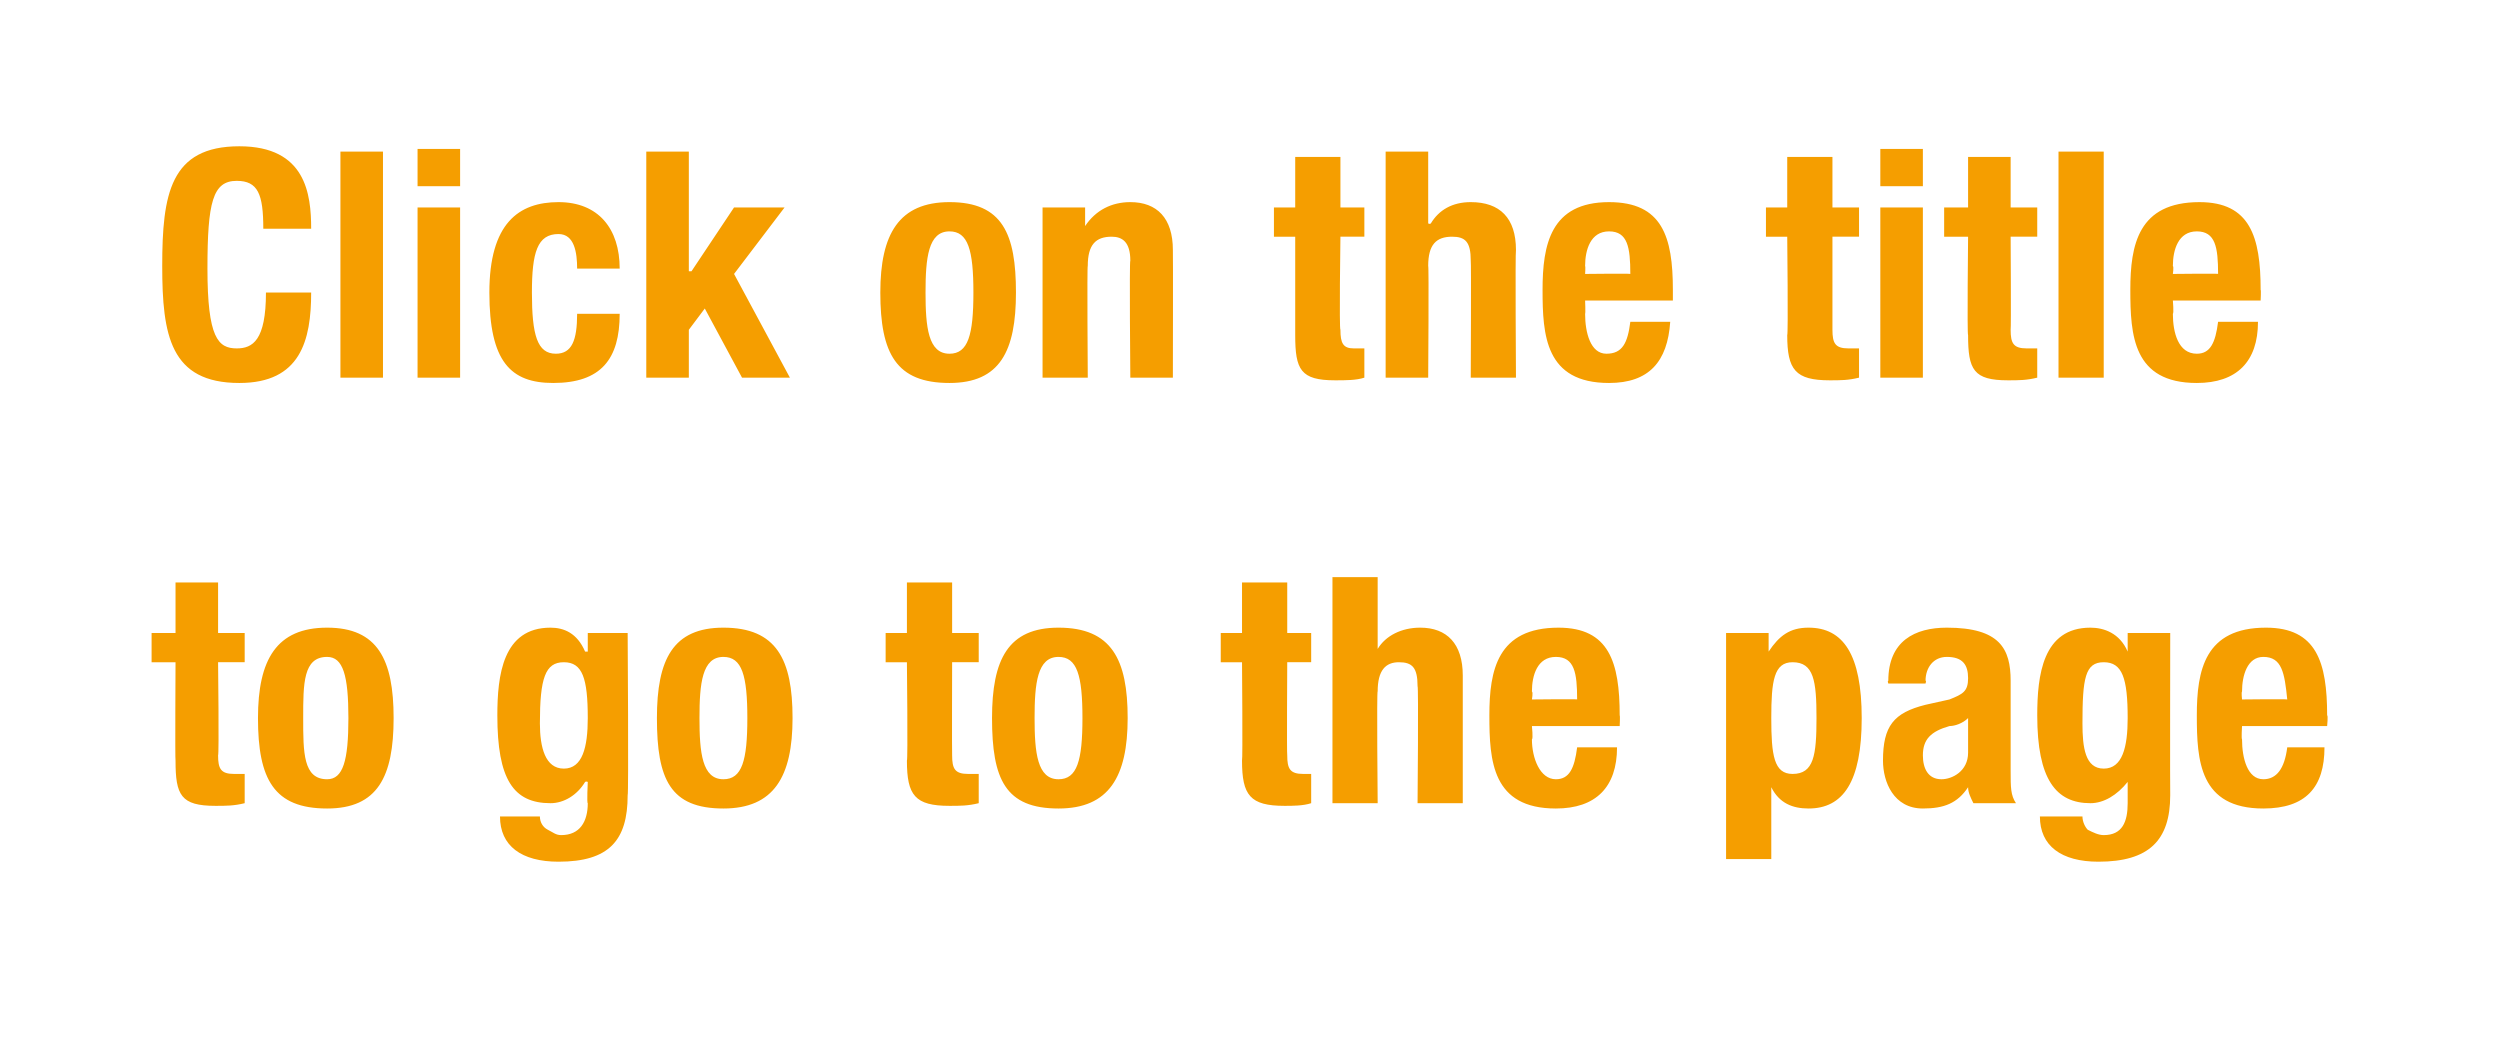 <svg xmlns="http://www.w3.org/2000/svg" version="1.1" width="94px" height="39.4px" viewBox="0 0 94 39.4"><desc>Click on the title to go to the page</desc><defs/><g id="Polygon180556"><path d="m6.6 21.9l1.6 0l0 1.9l1 0l0 1.1l-1 0c0 0 .04 3.5 0 3.5c0 .5.1.7.6.7c.2 0 .3 0 .4 0c0 0 0 1.1 0 1.1c-.4.1-.7.1-1.1.1c-1.3 0-1.5-.4-1.5-1.7c-.02 0 0-3.7 0-3.7l-.9 0l0-1.1l.9 0l0-1.9zm5.7 1.7c1.9 0 2.5 1.2 2.5 3.4c0 2.2-.6 3.4-2.5 3.4c-2 0-2.6-1.1-2.6-3.4c0-2.2.7-3.4 2.6-3.4zm0 5.7c.6 0 .8-.7.8-2.3c0-1.6-.2-2.3-.8-2.3c-.9 0-.9 1-.9 2.3c0 1.3 0 2.3.9 2.3zm11.3-5.5c0 0 .04 6.11 0 6.1c0 1.7-.7 2.5-2.6 2.5c-1.4 0-2.2-.6-2.2-1.7c0 0 1.5 0 1.5 0c0 .2.1.4.3.5c.2.1.3.2.5.2c.7 0 1-.5 1-1.2c-.04.02 0-.8 0-.8c0 0-.06-.03-.1 0c-.3.5-.8.8-1.3.8c-1.4 0-2-.9-2-3.3c0-1.5.2-3.3 2-3.3c.5 0 1 .2 1.3.9c.04 0 .1 0 .1 0l0-.7l1.5 0zm-2.4 5.1c.7 0 .9-.8.9-1.9c0-1.5-.2-2.1-.9-2.1c-.7 0-.9.6-.9 2.3c0 .9.2 1.7.9 1.7zm6-5.3c2 0 2.6 1.2 2.6 3.4c0 2.2-.7 3.4-2.6 3.4c-2 0-2.5-1.1-2.5-3.4c0-2.2.6-3.4 2.5-3.4zm0 5.7c.7 0 .9-.7.9-2.3c0-1.6-.2-2.3-.9-2.3c-.8 0-.9 1-.9 2.3c0 1.3.1 2.3.9 2.3zm6.9-7.4l1.7 0l0 1.9l1 0l0 1.1l-1 0c0 0-.01 3.5 0 3.5c0 .5.1.7.6.7c.1 0 .2 0 .4 0c0 0 0 1.1 0 1.1c-.4.1-.7.1-1.1.1c-1.3 0-1.6-.4-1.6-1.7c.04 0 0-3.7 0-3.7l-.8 0l0-1.1l.8 0l0-1.9zm5.7 1.7c2 0 2.6 1.2 2.6 3.4c0 2.2-.7 3.4-2.6 3.4c-2 0-2.5-1.1-2.5-3.4c0-2.2.6-3.4 2.5-3.4zm0 5.7c.7 0 .9-.7.9-2.3c0-1.6-.2-2.3-.9-2.3c-.8 0-.9 1-.9 2.3c0 1.3.1 2.3.9 2.3zm6.9-7.4l1.7 0l0 1.9l.9 0l0 1.1l-.9 0c0 0-.02 3.5 0 3.5c0 .5.1.7.6.7c.1 0 .2 0 .3 0c0 0 0 1.1 0 1.1c-.3.1-.7.1-1 .1c-1.3 0-1.6-.4-1.6-1.7c.03 0 0-3.7 0-3.7l-.8 0l0-1.1l.8 0l0-1.9zm3.4-.2l1.7 0l0 2.7c0 0-.02.04 0 0c.3-.5.9-.8 1.6-.8c1 0 1.6.6 1.6 1.8c0 .05 0 4.8 0 4.8l-1.7 0c0 0 .04-4.42 0-4.4c0-.7-.2-.9-.7-.9c-.5 0-.8.3-.8 1.1c-.04-.05 0 4.2 0 4.2l-1.7 0l0-8.5zm7.5 5.6c0 0 .05.48 0 .5c0 .7.3 1.5.9 1.5c.5 0 .7-.4.8-1.2c0 0 1.5 0 1.5 0c0 1.5-.8 2.3-2.3 2.3c-2.4 0-2.5-1.8-2.5-3.5c0-1.7.3-3.3 2.6-3.3c1.9 0 2.3 1.3 2.3 3.3c.02-.01 0 .4 0 .4l-3.3 0zm1.7-1c0-1-.1-1.6-.8-1.6c-.7 0-.9.7-.9 1.3c.05.03 0 .3 0 .3c0 0 1.74-.02 1.7 0zm8.1 2.8c.8 0 .9-.7.9-2.1c0-1.4-.1-2.1-.9-2.1c-.7 0-.8.7-.8 2.1c0 1.4.1 2.1.8 2.1zm-2.5-5.3l1.6 0l0 .7c0 0 .01-.04 0 0c.4-.6.8-.9 1.5-.9c1.3 0 2 1 2 3.4c0 2.4-.7 3.4-2 3.4c-.6 0-1.1-.2-1.4-.8c-.01.04 0 0 0 0l0 2.7l-1.7 0l0-8.5zm6.1 1.9c0 0-.04-.11 0-.1c0-1.5 1-2 2.2-2c2 0 2.4.8 2.4 2c0 0 0 3.4 0 3.4c0 .6 0 .9.2 1.2c0 0-1.6 0-1.6 0c-.1-.2-.2-.4-.2-.6c0 0 0 0 0 0c-.4.6-.9.8-1.7.8c-1.1 0-1.5-1-1.5-1.8c0-1.3.4-1.8 1.6-2.1c0 0 .9-.2.9-.2c.5-.2.7-.3.7-.8c0-.5-.2-.8-.8-.8c-.5 0-.8.4-.8.9c.04-.03 0 .1 0 .1l-1.4 0zm3 1.3c-.2.2-.5.3-.7.3c-.7.2-1 .5-1 1.1c0 .5.2.9.7.9c.4 0 1-.3 1-1c0 0 0-1.3 0-1.3zm7.6-3.2c0 0-.01 6.11 0 6.1c0 1.7-.8 2.5-2.7 2.5c-1.4 0-2.2-.6-2.2-1.7c0 0 1.6 0 1.6 0c0 .2.1.4.2.5c.2.1.4.2.6.2c.7 0 .9-.5.9-1.2c0 .02 0-.8 0-.8c0 0-.02-.03 0 0c-.4.5-.9.8-1.4.8c-1.3 0-2-.9-2-3.3c0-1.5.2-3.3 2-3.3c.5 0 1.1.2 1.4.9c-.02 0 0 0 0 0l0-.7l1.6 0zm-2.5 5.1c.7 0 .9-.8.9-1.9c0-1.5-.2-2.1-.9-2.1c-.7 0-.8.6-.8 2.3c0 .9.1 1.7.8 1.7zm5.2-1.6c0 0-.03.48 0 .5c0 .7.2 1.5.8 1.5c.5 0 .8-.4.9-1.2c0 0 1.4 0 1.4 0c0 1.5-.7 2.3-2.3 2.3c-2.4 0-2.5-1.8-2.5-3.5c0-1.7.3-3.3 2.6-3.3c1.9 0 2.3 1.3 2.3 3.3c.04-.01 0 .4 0 .4l-3.2 0zm1.7-1c-.1-1-.2-1.6-.9-1.6c-.6 0-.8.7-.8 1.3c-.03.03 0 .3 0 .3c0 0 1.66-.02 1.7 0z" stroke="none" fill="#f59e00"/></g><g id="Polygon180555"><path d="m9.9 8.6c0-1.3-.2-1.8-1-1.8c-.9 0-1.1.8-1.1 3.3c0 2.6.4 3 1.1 3c.6 0 1.1-.3 1.1-2.1c0 0 1.7 0 1.7 0c0 1.8-.4 3.4-2.7 3.4c-2.6 0-2.9-1.8-2.9-4.4c0-2.7.3-4.5 2.9-4.5c2.5 0 2.7 1.8 2.7 3.1c0 0-1.8 0-1.8 0zm2.9-2.9l1.6 0l0 8.5l-1.6 0l0-8.5zm2.9 2.1l1.6 0l0 6.4l-1.6 0l0-6.4zm0-2.2l1.6 0l0 1.4l-1.6 0l0-1.4zm6 4.5c0-.6-.1-1.3-.7-1.3c-.8 0-1 .7-1 2.2c0 1.6.2 2.3.9 2.3c.6 0 .8-.5.8-1.5c0 0 1.6 0 1.6 0c0 1.7-.7 2.6-2.5 2.6c-1.6 0-2.4-.8-2.4-3.4c0-2.6 1.1-3.4 2.6-3.4c1.5 0 2.3 1 2.3 2.5c0 0-1.6 0-1.6 0zm4.2-4.4l0 4.5l.1 0l1.6-2.4l1.9 0l-1.9 2.5l2.1 3.9l-1.8 0l-1.4-2.6l-.6.8l0 1.8l-1.6 0l0-8.5l1.6 0zm9.8 1.9c2 0 2.5 1.2 2.5 3.4c0 2.2-.6 3.4-2.5 3.4c-2 0-2.6-1.1-2.6-3.4c0-2.2.7-3.4 2.6-3.4zm0 5.7c.7 0 .9-.7.9-2.3c0-1.6-.2-2.3-.9-2.3c-.8 0-.9 1-.9 2.3c0 1.3.1 2.3.9 2.3zm3.5-5.5l1.6 0l0 .7c0 0 .03.04 0 0c.4-.6 1-.9 1.7-.9c1 0 1.6.6 1.6 1.8c.01.05 0 4.8 0 4.8l-1.6 0c0 0-.04-4.42 0-4.4c0-.7-.3-.9-.7-.9c-.6 0-.9.3-.9 1.1c-.03-.05 0 4.2 0 4.2l-1.7 0l0-6.4zm9.5-1.9l1.7 0l0 1.9l.9 0l0 1.1l-.9 0c0 0-.05 3.5 0 3.5c0 .5.1.7.5.7c.2 0 .3 0 .4 0c0 0 0 1.1 0 1.1c-.3.1-.7.1-1.1.1c-1.3 0-1.5-.4-1.5-1.7c0 0 0-3.7 0-3.7l-.8 0l0-1.1l.8 0l0-1.9zm3.4-.2l1.6 0l0 2.7c0 0 .05.04.1 0c.3-.5.8-.8 1.5-.8c1.1 0 1.7.6 1.7 1.8c-.03.05 0 4.8 0 4.8l-1.7 0c0 0 .02-4.42 0-4.4c0-.7-.2-.9-.7-.9c-.6 0-.9.3-.9 1.1c.03-.05 0 4.2 0 4.2l-1.6 0l0-8.5zm7.5 5.6c0 0 .02.48 0 .5c0 .7.2 1.5.8 1.5c.6 0 .8-.4.9-1.2c0 0 1.5 0 1.5 0c-.1 1.5-.8 2.3-2.3 2.3c-2.4 0-2.5-1.8-2.5-3.5c0-1.7.3-3.3 2.5-3.3c2 0 2.4 1.3 2.4 3.3c0-.01 0 .4 0 .4l-3.3 0zm1.7-1c0-1-.1-1.6-.8-1.6c-.7 0-.9.7-.9 1.3c.02.03 0 .3 0 .3c0 0 1.71-.02 1.7 0zm5.9-4.4l1.7 0l0 1.9l1 0l0 1.1l-1 0c0 0 0 3.5 0 3.5c0 .5.1.7.6.7c.1 0 .2 0 .4 0c0 0 0 1.1 0 1.1c-.4.1-.7.1-1.1.1c-1.3 0-1.6-.4-1.6-1.7c.04 0 0-3.7 0-3.7l-.8 0l0-1.1l.8 0l0-1.9zm3.5 1.9l1.6 0l0 6.4l-1.6 0l0-6.4zm0-2.2l1.6 0l0 1.4l-1.6 0l0-1.4zm3.3.3l1.6 0l0 1.9l1 0l0 1.1l-1 0c0 0 .02 3.5 0 3.5c0 .5.1.7.6.7c.1 0 .3 0 .4 0c0 0 0 1.1 0 1.1c-.4.1-.7.1-1.1.1c-1.3 0-1.5-.4-1.5-1.7c-.04 0 0-3.7 0-3.7l-.9 0l0-1.1l.9 0l0-1.9zm3.4-.2l1.7 0l0 8.5l-1.7 0l0-8.5zm4.3 5.6c0 0 .04.48 0 .5c0 .7.2 1.5.9 1.5c.5 0 .7-.4.8-1.2c0 0 1.5 0 1.5 0c0 1.5-.8 2.3-2.3 2.3c-2.4 0-2.5-1.8-2.5-3.5c0-1.7.3-3.3 2.6-3.3c1.9 0 2.3 1.3 2.3 3.3c.02-.01 0 .4 0 .4l-3.3 0zm1.7-1c0-1-.1-1.6-.8-1.6c-.7 0-.9.7-.9 1.3c.04.03 0 .3 0 .3c0 0 1.74-.02 1.7 0z" stroke="none" fill="#f59e00"/></g></svg>